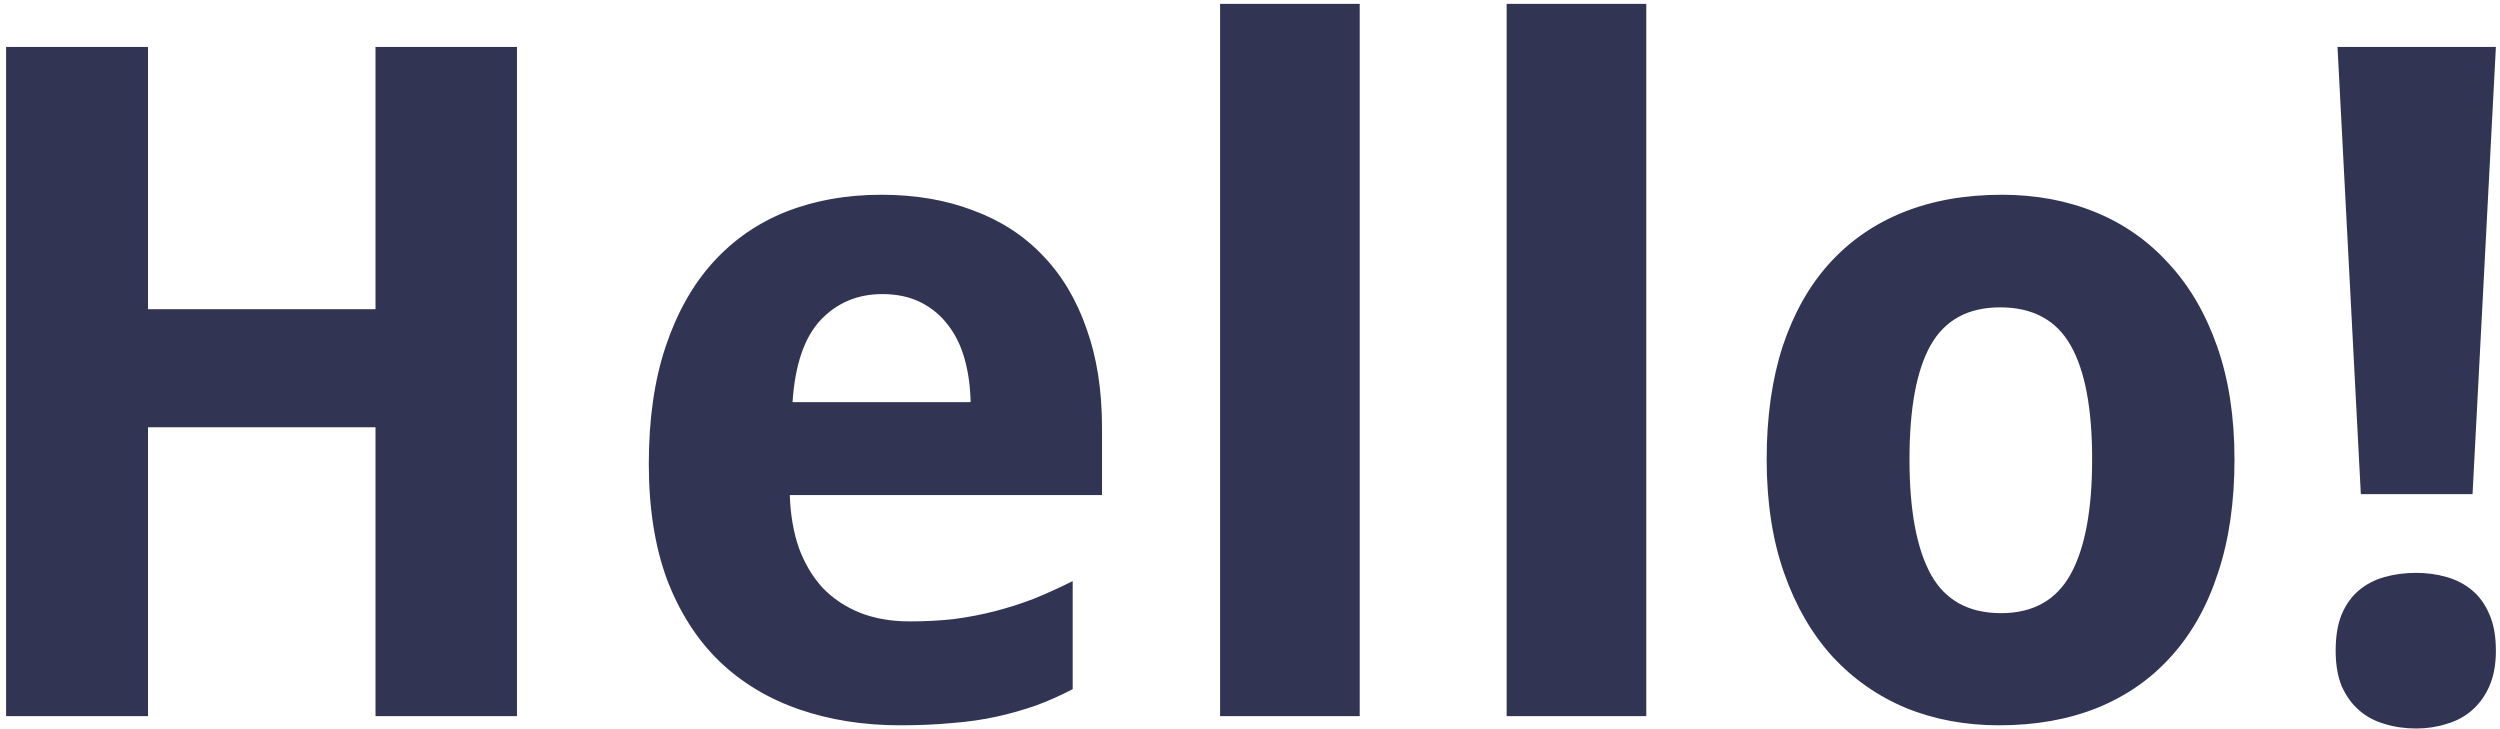 <svg width="192" height="56" viewBox="0 0 192 56" fill="none" xmlns="http://www.w3.org/2000/svg">
<path d="M39.703 55H28.84V32.816H11.367V55H0.469V3.602H11.367V23.746H28.84V3.602H39.703V55ZM67.758 22.586C65.859 22.586 64.277 23.254 63.012 24.59C61.77 25.926 61.055 28.023 60.867 30.883H74.543C74.519 29.688 74.367 28.586 74.086 27.578C73.805 26.57 73.383 25.703 72.82 24.977C72.258 24.227 71.555 23.641 70.711 23.219C69.867 22.797 68.883 22.586 67.758 22.586ZM69.129 55.703C66.316 55.703 63.727 55.293 61.359 54.473C58.992 53.652 56.953 52.422 55.242 50.781C53.531 49.117 52.195 47.031 51.234 44.523C50.297 41.992 49.828 39.027 49.828 35.629C49.828 32.184 50.262 29.172 51.129 26.594C51.996 24.016 53.203 21.871 54.75 20.16C56.32 18.426 58.195 17.125 60.375 16.258C62.578 15.391 65.016 14.957 67.688 14.957C70.289 14.957 72.633 15.355 74.719 16.152C76.828 16.926 78.609 18.074 80.062 19.598C81.539 21.121 82.664 22.996 83.438 25.223C84.234 27.426 84.633 29.957 84.633 32.816V38.02H60.656C60.703 39.52 60.938 40.879 61.359 42.098C61.805 43.293 62.414 44.312 63.188 45.156C63.984 45.977 64.934 46.609 66.035 47.055C67.16 47.5 68.438 47.723 69.867 47.723C71.062 47.723 72.188 47.664 73.242 47.547C74.32 47.406 75.363 47.207 76.371 46.949C77.379 46.691 78.375 46.375 79.359 46C80.344 45.602 81.352 45.145 82.383 44.629V52.926C81.445 53.418 80.496 53.84 79.535 54.191C78.598 54.52 77.602 54.801 76.547 55.035C75.492 55.27 74.356 55.434 73.137 55.527C71.918 55.645 70.582 55.703 69.129 55.703ZM104.426 55H93.703V0.297H104.426V55ZM126.434 55H115.711V0.297H126.434V55ZM146.648 35.277C146.648 39.191 147.199 42.145 148.301 44.137C149.402 46.105 151.195 47.09 153.68 47.09C156.141 47.09 157.922 46.094 159.023 44.102C160.125 42.109 160.676 39.168 160.676 35.277C160.676 31.363 160.125 28.445 159.023 26.523C157.922 24.578 156.117 23.605 153.609 23.605C151.148 23.605 149.367 24.578 148.266 26.523C147.188 28.445 146.648 31.363 146.648 35.277ZM171.609 35.277C171.609 38.559 171.188 41.465 170.344 43.996C169.523 46.527 168.328 48.66 166.758 50.395C165.211 52.129 163.312 53.453 161.062 54.367C158.836 55.258 156.328 55.703 153.539 55.703C150.938 55.703 148.547 55.258 146.367 54.367C144.188 53.453 142.301 52.129 140.707 50.395C139.137 48.66 137.906 46.527 137.016 43.996C136.125 41.465 135.68 38.559 135.68 35.277C135.68 32.02 136.09 29.125 136.91 26.594C137.754 24.062 138.949 21.941 140.496 20.23C142.066 18.496 143.965 17.184 146.191 16.293C148.418 15.402 150.938 14.957 153.75 14.957C156.352 14.957 158.742 15.402 160.922 16.293C163.102 17.184 164.977 18.496 166.547 20.23C168.141 21.941 169.383 24.062 170.273 26.594C171.164 29.125 171.609 32.02 171.609 35.277ZM189.891 37.949H181.312L179.52 3.602H191.684L189.891 37.949ZM179.379 49.973C179.379 48.871 179.531 47.945 179.836 47.195C180.164 46.422 180.609 45.801 181.172 45.332C181.734 44.863 182.391 44.523 183.141 44.312C183.891 44.102 184.699 43.996 185.566 43.996C186.387 43.996 187.16 44.102 187.887 44.312C188.637 44.523 189.293 44.863 189.855 45.332C190.418 45.801 190.863 46.422 191.191 47.195C191.52 47.945 191.684 48.871 191.684 49.973C191.684 51.027 191.52 51.93 191.191 52.68C190.863 53.43 190.418 54.051 189.855 54.543C189.293 55.035 188.637 55.387 187.887 55.598C187.16 55.832 186.387 55.949 185.566 55.949C184.699 55.949 183.891 55.832 183.141 55.598C182.391 55.387 181.734 55.035 181.172 54.543C180.609 54.051 180.164 53.43 179.836 52.68C179.531 51.93 179.379 51.027 179.379 49.973Z" fill="#313452"/>
</svg>
